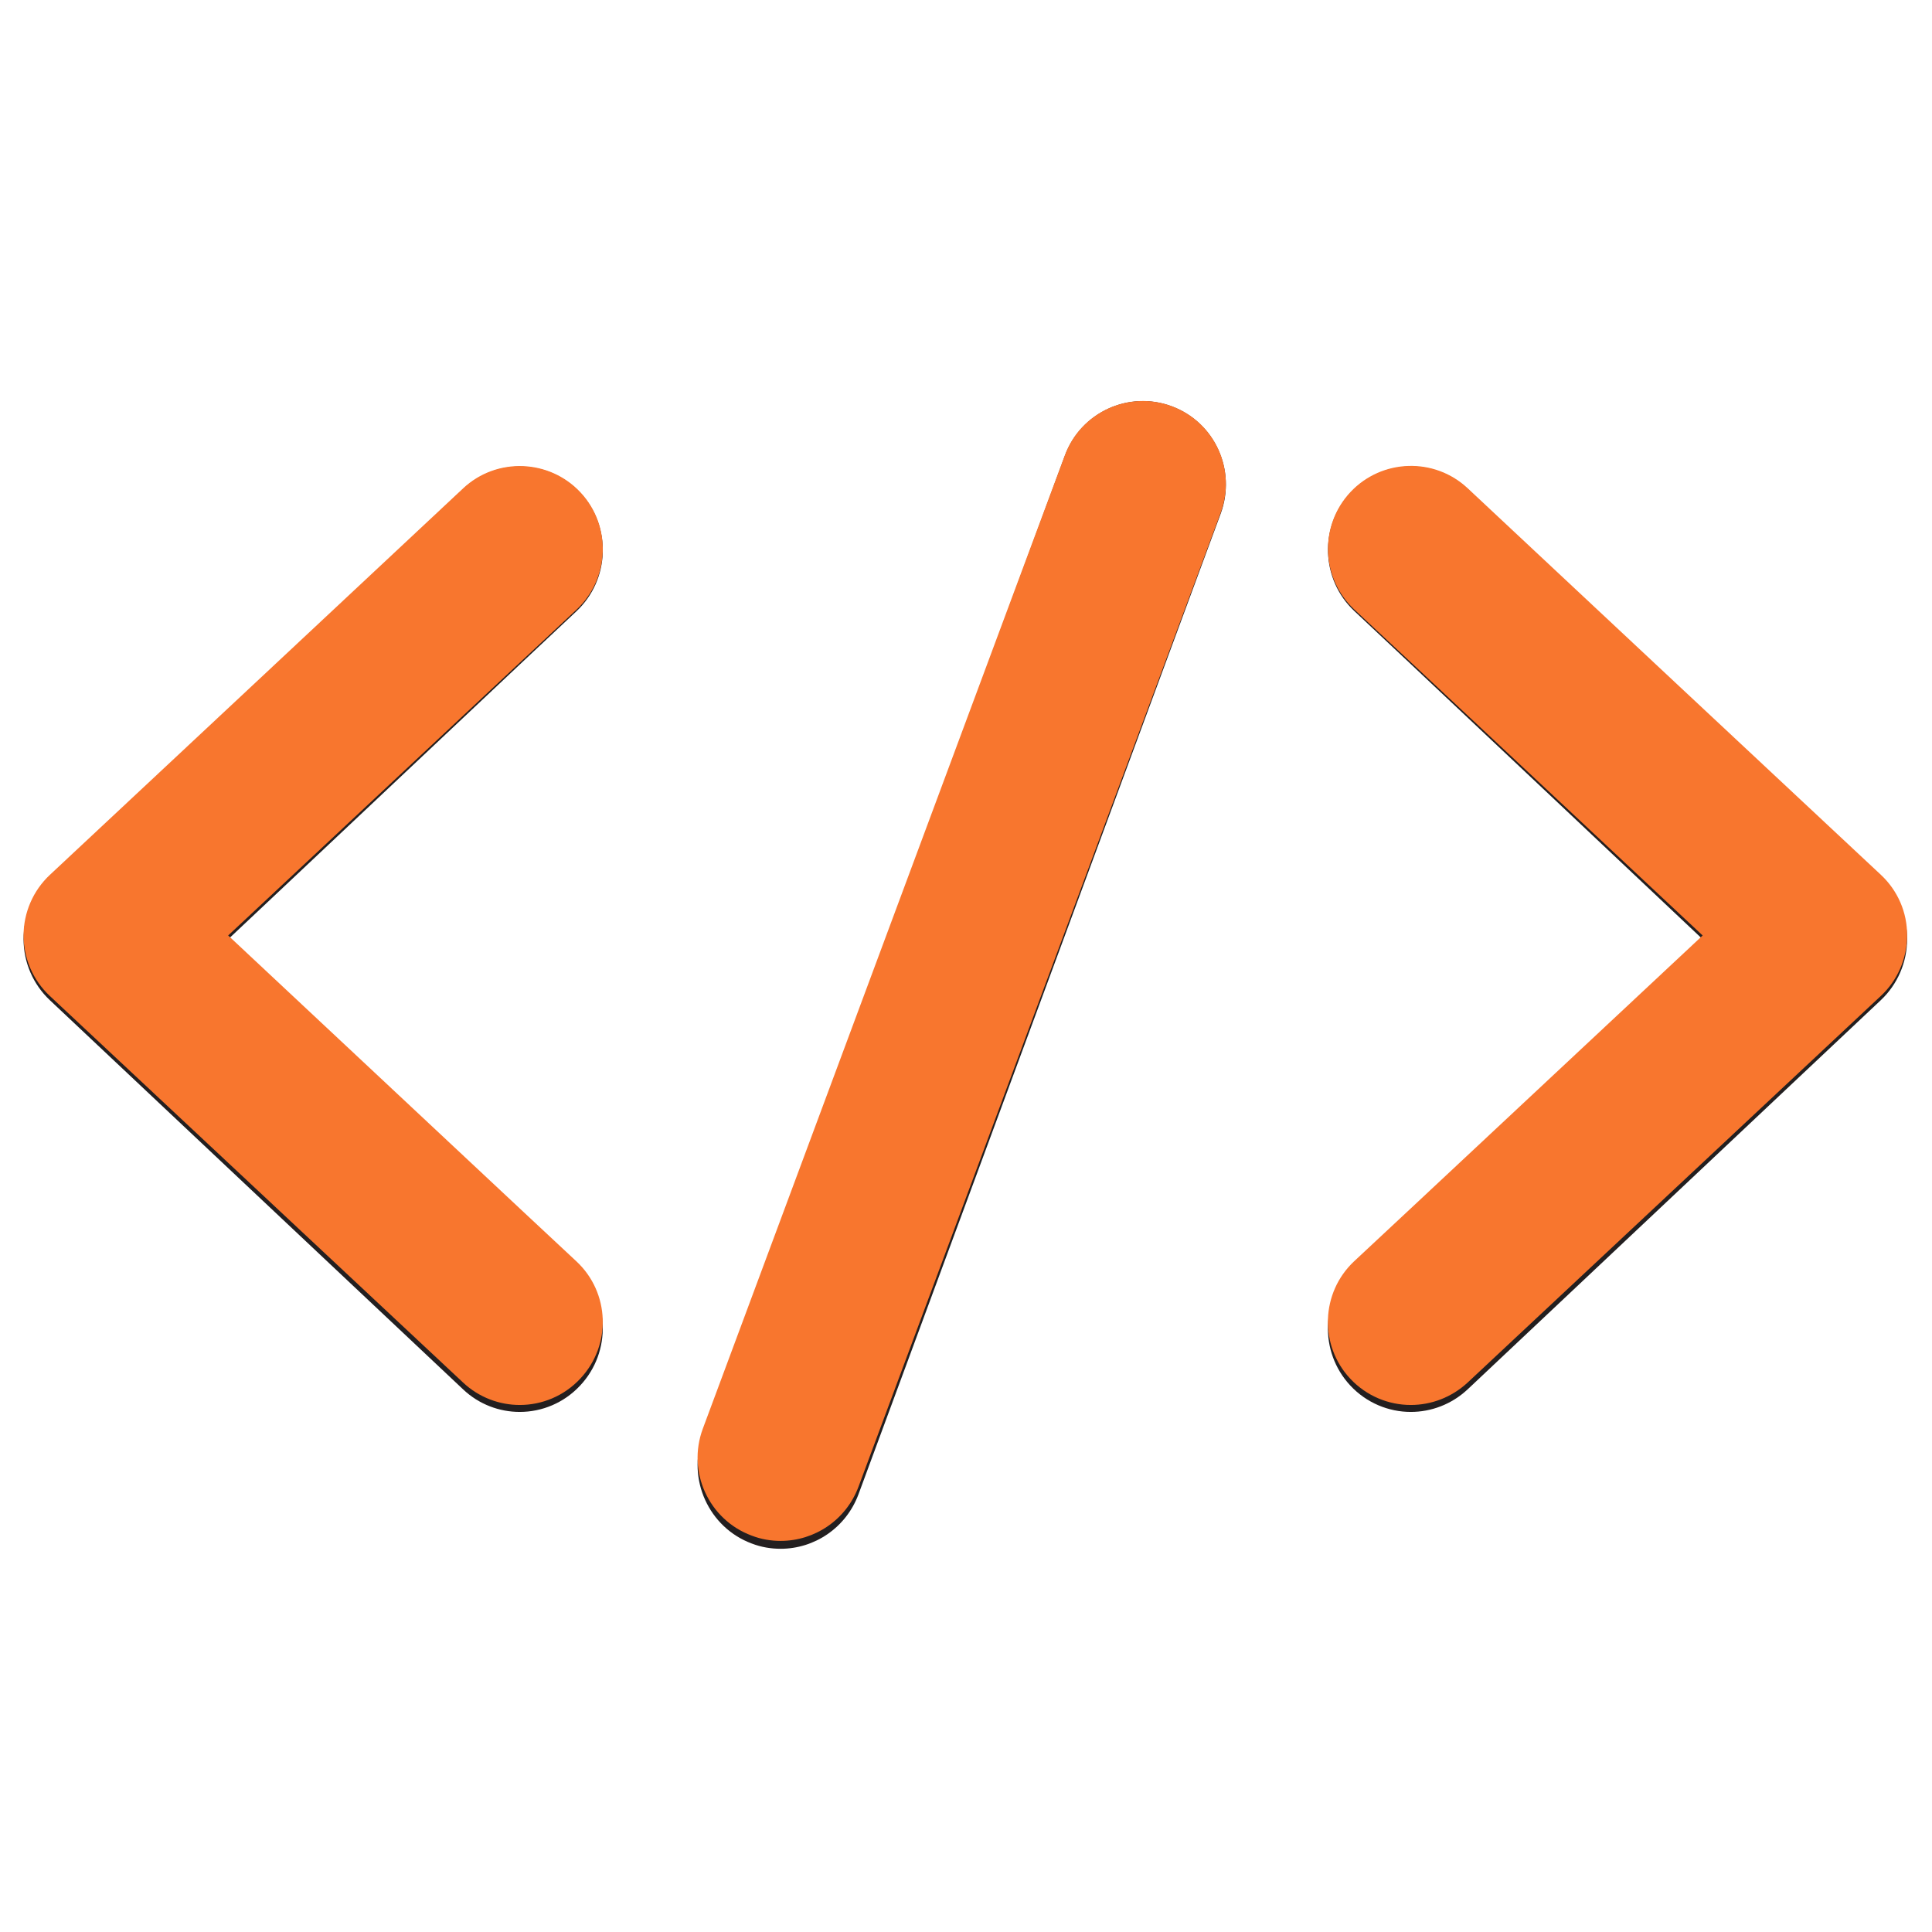<svg xmlns="http://www.w3.org/2000/svg" xmlns:xlink="http://www.w3.org/1999/xlink" width="120" zoomAndPan="magnify" viewBox="0 0 90 90" height="120" preserveAspectRatio="xMidYMid meet" version="1.2"><defs><clipPath id="3dcafe4e1f"><path d="M 1.098 21 L 29 21 L 29 66 L 1.098 66 Z M 1.098 21 "/></clipPath><clipPath id="e2a05ac112"><path d="M 61 21 L 88.848 21 L 88.848 66 L 61 66 Z M 61 21 "/></clipPath><clipPath id="03f6a4006d"><path d="M 32 18.164 L 58 18.164 L 58 72.164 L 32 72.164 Z M 32 18.164 "/></clipPath><clipPath id="3c1add6027"><path d="M 1.098 21 L 29 21 L 29 66 L 1.098 66 Z M 1.098 21 "/></clipPath><clipPath id="b4e661a1e6"><path d="M 61 21 L 88.848 21 L 88.848 66 L 61 66 Z M 61 21 "/></clipPath><clipPath id="07c5435e29"><path d="M 32 18.164 L 58 18.164 L 58 72 L 32 72 Z M 32 18.164 "/></clipPath></defs><g id="790379323e"><g clip-rule="nonzero" clip-path="url(#3dcafe4e1f)"><path style=" stroke:none;fill-rule:nonzero;fill:#231f20;fill-opacity:1;" d="M 26.855 59.039 L 24.211 56.555 L 10.629 43.754 L 24.211 30.957 L 26.855 28.473 C 28.414 27.004 28.496 24.535 27.039 22.965 C 25.582 21.398 23.129 21.312 21.574 22.781 L 11.949 31.848 L 2.324 40.91 C 1.543 41.645 1.098 42.68 1.098 43.754 C 1.098 44.832 1.543 45.859 2.324 46.594 L 21.574 64.723 C 22.316 65.426 23.27 65.773 24.211 65.773 C 25.246 65.773 26.273 65.355 27.031 64.539 C 28.496 62.969 28.414 60.508 26.855 59.039 Z M 26.855 59.039 "/></g><g clip-rule="nonzero" clip-path="url(#e2a05ac112)"><path style=" stroke:none;fill-rule:nonzero;fill:#231f20;fill-opacity:1;" d="M 87.621 40.91 L 77.996 31.848 L 68.375 22.781 C 66.816 21.309 64.363 21.391 62.906 22.961 C 61.449 24.527 61.527 26.996 63.09 28.465 L 65.734 30.949 L 72.715 37.527 L 79.316 43.754 L 65.727 56.547 L 63.082 59.031 C 61.527 60.5 61.441 62.969 62.898 64.539 C 63.656 65.355 64.691 65.773 65.719 65.773 C 66.664 65.773 67.613 65.426 68.367 64.723 L 87.613 46.594 C 88.395 45.859 88.84 44.824 88.84 43.754 C 88.848 42.672 88.402 41.645 87.621 40.91 Z M 87.621 40.91 "/></g><g clip-rule="nonzero" clip-path="url(#03f6a4006d)"><path style=" stroke:none;fill-rule:nonzero;fill:#231f20;fill-opacity:1;" d="M 54.586 18.93 C 52.586 18.18 50.352 19.207 49.609 21.223 L 32.738 66.891 C 31.996 68.906 33.016 71.156 35.016 71.902 C 35.461 72.074 35.914 72.148 36.367 72.148 C 37.938 72.148 39.41 71.176 39.992 69.609 L 56.863 23.934 C 57.605 21.918 56.594 19.676 54.586 18.93 Z M 54.586 18.93 "/></g><g clip-rule="nonzero" clip-path="url(#3c1add6027)"><path style=" stroke:none;fill-rule:nonzero;fill:#f8762e;fill-opacity:1;" d="M 26.855 58.762 L 24.211 56.293 L 10.629 43.578 L 24.211 30.871 L 26.855 28.402 C 28.414 26.945 28.496 24.492 27.039 22.934 C 25.582 21.379 23.129 21.293 21.574 22.75 L 11.949 31.754 L 2.324 40.754 C 1.543 41.484 1.098 42.512 1.098 43.578 C 1.098 44.652 1.543 45.672 2.324 46.398 L 21.574 64.406 C 22.316 65.102 23.27 65.449 24.211 65.449 C 25.246 65.449 26.273 65.035 27.031 64.223 C 28.496 62.664 28.414 60.219 26.855 58.762 Z M 26.855 58.762 "/></g><g clip-rule="nonzero" clip-path="url(#b4e661a1e6)"><path style=" stroke:none;fill-rule:nonzero;fill:#f8762e;fill-opacity:1;" d="M 87.621 40.754 L 77.996 31.754 L 68.375 22.75 C 66.816 21.285 64.363 21.371 62.906 22.926 C 61.449 24.484 61.527 26.938 63.09 28.395 L 65.734 30.863 L 72.715 37.398 L 79.316 43.578 L 65.727 56.285 L 63.082 58.754 C 61.527 60.211 61.441 62.664 62.898 64.223 C 63.656 65.035 64.691 65.449 65.719 65.449 C 66.664 65.449 67.613 65.102 68.367 64.406 L 87.613 46.398 C 88.395 45.672 88.84 44.645 88.84 43.578 C 88.848 42.504 88.402 41.484 87.621 40.754 Z M 87.621 40.754 "/></g><g clip-rule="nonzero" clip-path="url(#07c5435e29)"><path style=" stroke:none;fill-rule:nonzero;fill:#f8762e;fill-opacity:1;" d="M 54.586 18.922 C 52.586 18.18 50.352 19.199 49.609 21.199 L 32.738 66.559 C 31.996 68.562 33.016 70.793 35.016 71.535 C 35.461 71.707 35.914 71.781 36.367 71.781 C 37.938 71.781 39.41 70.816 39.992 69.258 L 56.863 23.891 C 57.605 21.891 56.594 19.668 54.586 18.922 Z M 54.586 18.922 "/></g></g></svg>